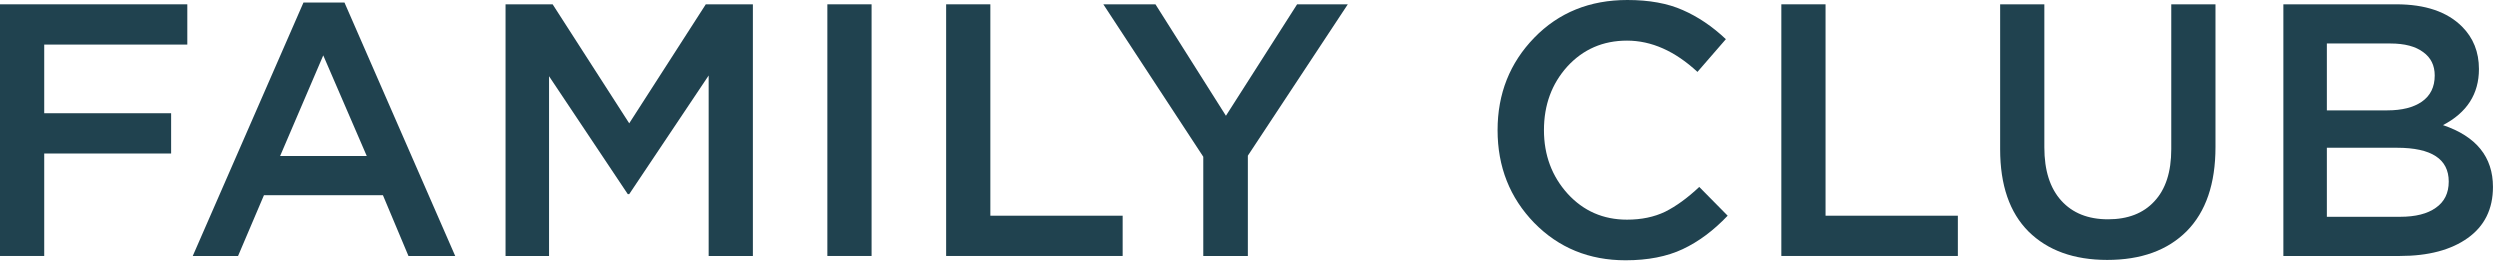 <svg width="196" height="21" viewBox="0 0 196 21" fill="none" xmlns="http://www.w3.org/2000/svg">
<path d="M0 20.068V0.338H14.685V3.495H3.467V8.878H13.416V12.035H3.467V20.068H0Z" fill="#20424F"/>
<path d="M15.112 20.068L23.793 0.197H27.006L35.688 20.068H32.023L30.022 15.305H20.693L18.664 20.068H15.112ZM21.961 12.232H28.754L25.343 4.341L21.961 12.232Z" fill="#20424F"/>
<path d="M39.635 20.068V0.338H43.327L49.331 9.668L55.334 0.338H59.026V20.068H55.559V5.919L49.331 15.22H49.218L43.045 5.975V20.068H39.635Z" fill="#20424F"/>
<path d="M64.865 20.068V0.338H68.332V20.068H64.865Z" fill="#20424F"/>
<path d="M74.177 20.068V0.338H77.644V16.911H88.016V20.068H74.177Z" fill="#20424F"/>
<path d="M94.337 20.068V12.289L86.501 0.338H90.588L96.113 9.076L101.693 0.338H105.668L97.832 12.204V20.068H94.337Z" fill="#20424F"/>
<path d="M127.444 20.406C124.588 20.406 122.202 19.429 120.285 17.475C118.369 15.502 117.41 13.078 117.41 10.203C117.41 7.347 118.369 4.932 120.285 2.959C122.202 0.986 124.635 0 127.585 0C129.295 0 130.742 0.263 131.926 0.789C133.128 1.315 134.256 2.076 135.308 3.072L133.081 5.637C131.315 4.002 129.474 3.185 127.557 3.185C125.678 3.185 124.119 3.861 122.878 5.214C121.657 6.567 121.046 8.23 121.046 10.203C121.046 12.157 121.666 13.82 122.907 15.192C124.147 16.545 125.697 17.221 127.557 17.221C128.685 17.221 129.68 17.015 130.545 16.601C131.409 16.169 132.302 15.521 133.222 14.656L135.449 16.911C134.34 18.076 133.166 18.95 131.926 19.532C130.686 20.115 129.192 20.406 127.444 20.406Z" fill="#20424F"/>
<path d="M139.657 20.068V0.338H143.123V16.911H153.496V20.068H139.657Z" fill="#20424F"/>
<path d="M165.21 20.378C162.598 20.378 160.54 19.636 159.037 18.151C157.553 16.667 156.811 14.515 156.811 11.697V0.338H160.277V11.556C160.277 13.36 160.719 14.75 161.602 15.727C162.485 16.705 163.707 17.193 165.266 17.193C166.826 17.193 168.038 16.723 168.902 15.784C169.785 14.844 170.227 13.482 170.227 11.697V0.338H173.694V11.528C173.694 14.403 172.942 16.601 171.439 18.123C169.936 19.627 167.859 20.378 165.21 20.378Z" fill="#20424F"/>
<path d="M179.016 20.068V0.338H187.866C190.14 0.338 191.859 0.921 193.024 2.086C193.907 2.969 194.349 4.077 194.349 5.412C194.349 7.366 193.409 8.831 191.53 9.809C194.142 10.692 195.448 12.308 195.448 14.656C195.448 16.385 194.79 17.719 193.475 18.659C192.16 19.598 190.384 20.068 188.148 20.068H179.016ZM182.426 8.653H187.162C188.308 8.653 189.21 8.427 189.867 7.976C190.544 7.507 190.882 6.821 190.882 5.919C190.882 5.13 190.581 4.519 189.98 4.087C189.379 3.636 188.524 3.41 187.415 3.41H182.426V8.653ZM182.426 16.996H188.176C189.379 16.996 190.309 16.761 190.967 16.291C191.643 15.821 191.981 15.136 191.981 14.234C191.981 12.467 190.628 11.584 187.923 11.584H182.426V16.996Z" fill="#20424F"/>
</svg>
